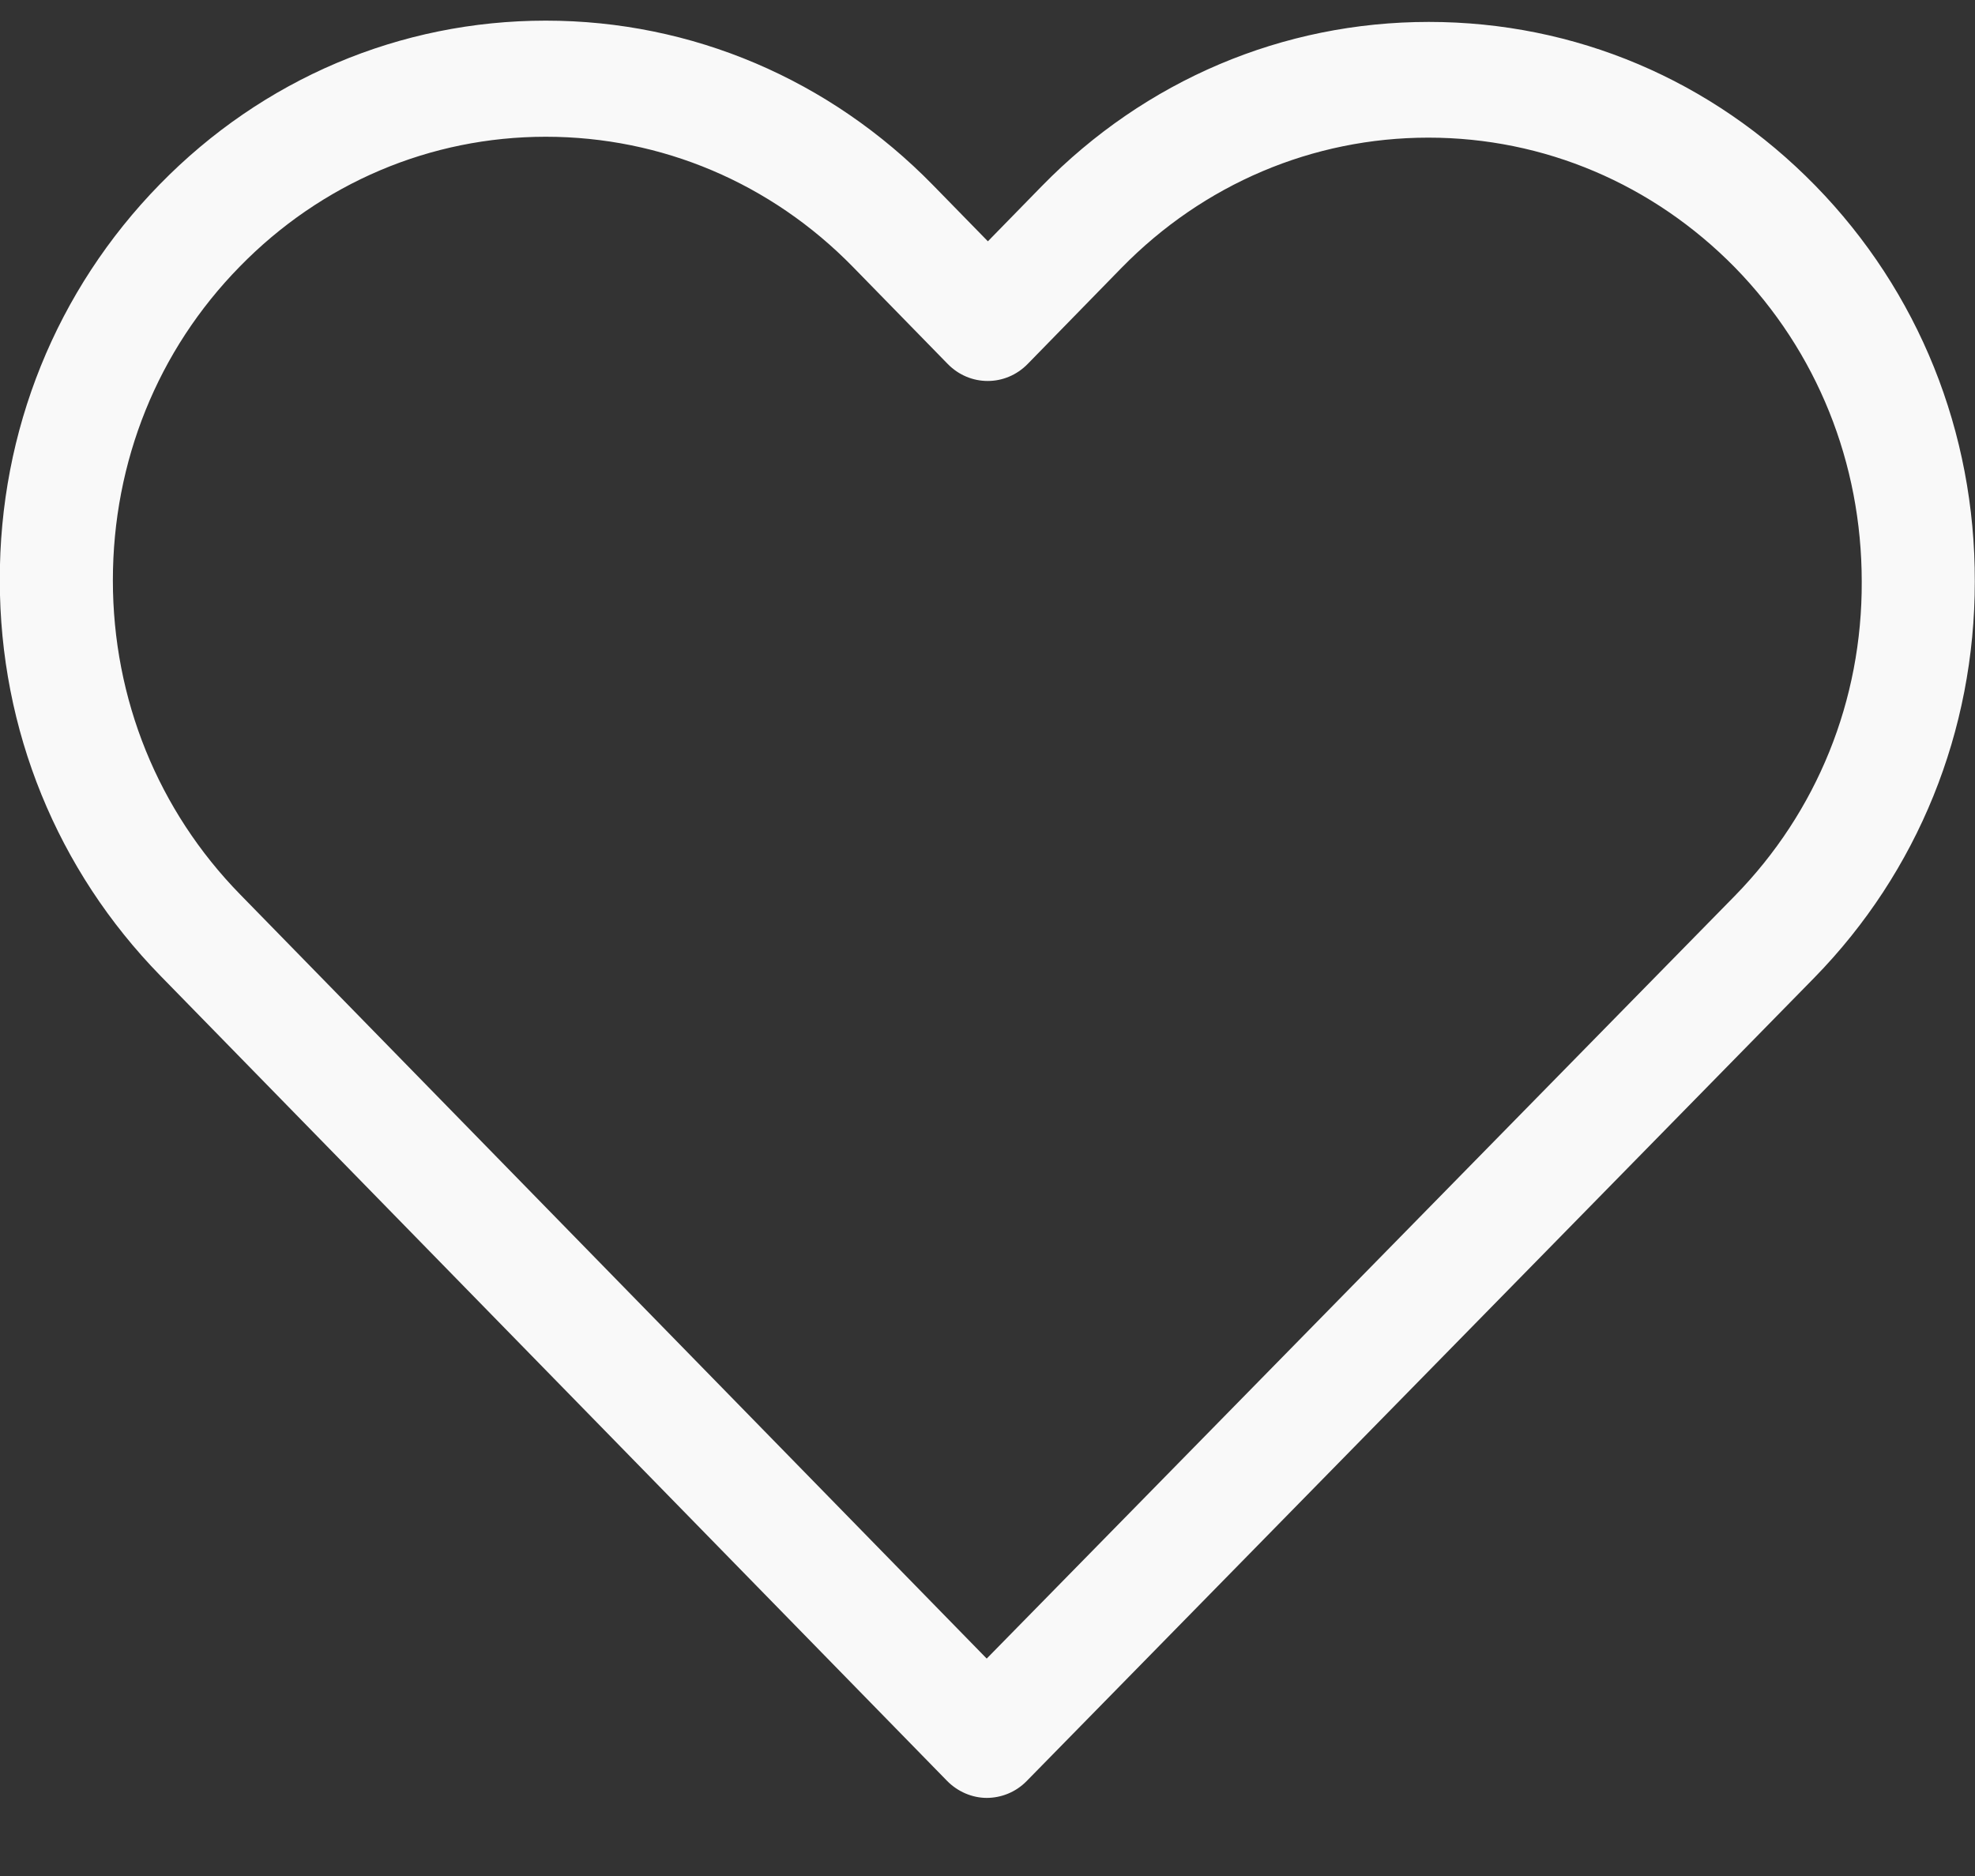 <?xml version="1.0" encoding="UTF-8"?> <svg xmlns="http://www.w3.org/2000/svg" width="20" height="19" viewBox="0 0 20 19" fill="none"><rect x="0" y="0" width="20" height="19" fill="#333333" stroke="none"/><path d="M18.383 1.88C17.335 0.808 15.949 0.222 14.469 0.222C12.989 0.222 11.599 0.812 10.551 1.884L10.004 2.444L9.449 1.876C8.402 0.804 7.007 0.209 5.527 0.209C4.051 0.209 2.661 0.799 1.618 1.867C0.57 2.939 -0.006 4.363 -0.002 5.878C-0.002 7.392 0.579 8.812 1.626 9.884L9.589 18.035C9.699 18.148 9.848 18.209 9.992 18.209C10.136 18.209 10.284 18.153 10.395 18.04L18.374 9.901C19.421 8.829 19.998 7.406 19.998 5.891C20.002 4.376 19.43 2.952 18.383 1.88ZM17.569 9.072L9.992 16.798L2.432 9.059C1.601 8.209 1.143 7.08 1.143 5.878C1.143 4.675 1.597 3.547 2.428 2.7C3.254 1.854 4.357 1.385 5.527 1.385C6.701 1.385 7.808 1.854 8.639 2.705L9.597 3.686C9.822 3.916 10.182 3.916 10.407 3.686L11.357 2.713C12.188 1.863 13.295 1.394 14.465 1.394C15.635 1.394 16.738 1.863 17.569 2.709C18.4 3.56 18.853 4.688 18.853 5.891C18.858 7.093 18.4 8.222 17.569 9.072Z" fill="#F9F9F9"></path></svg> 